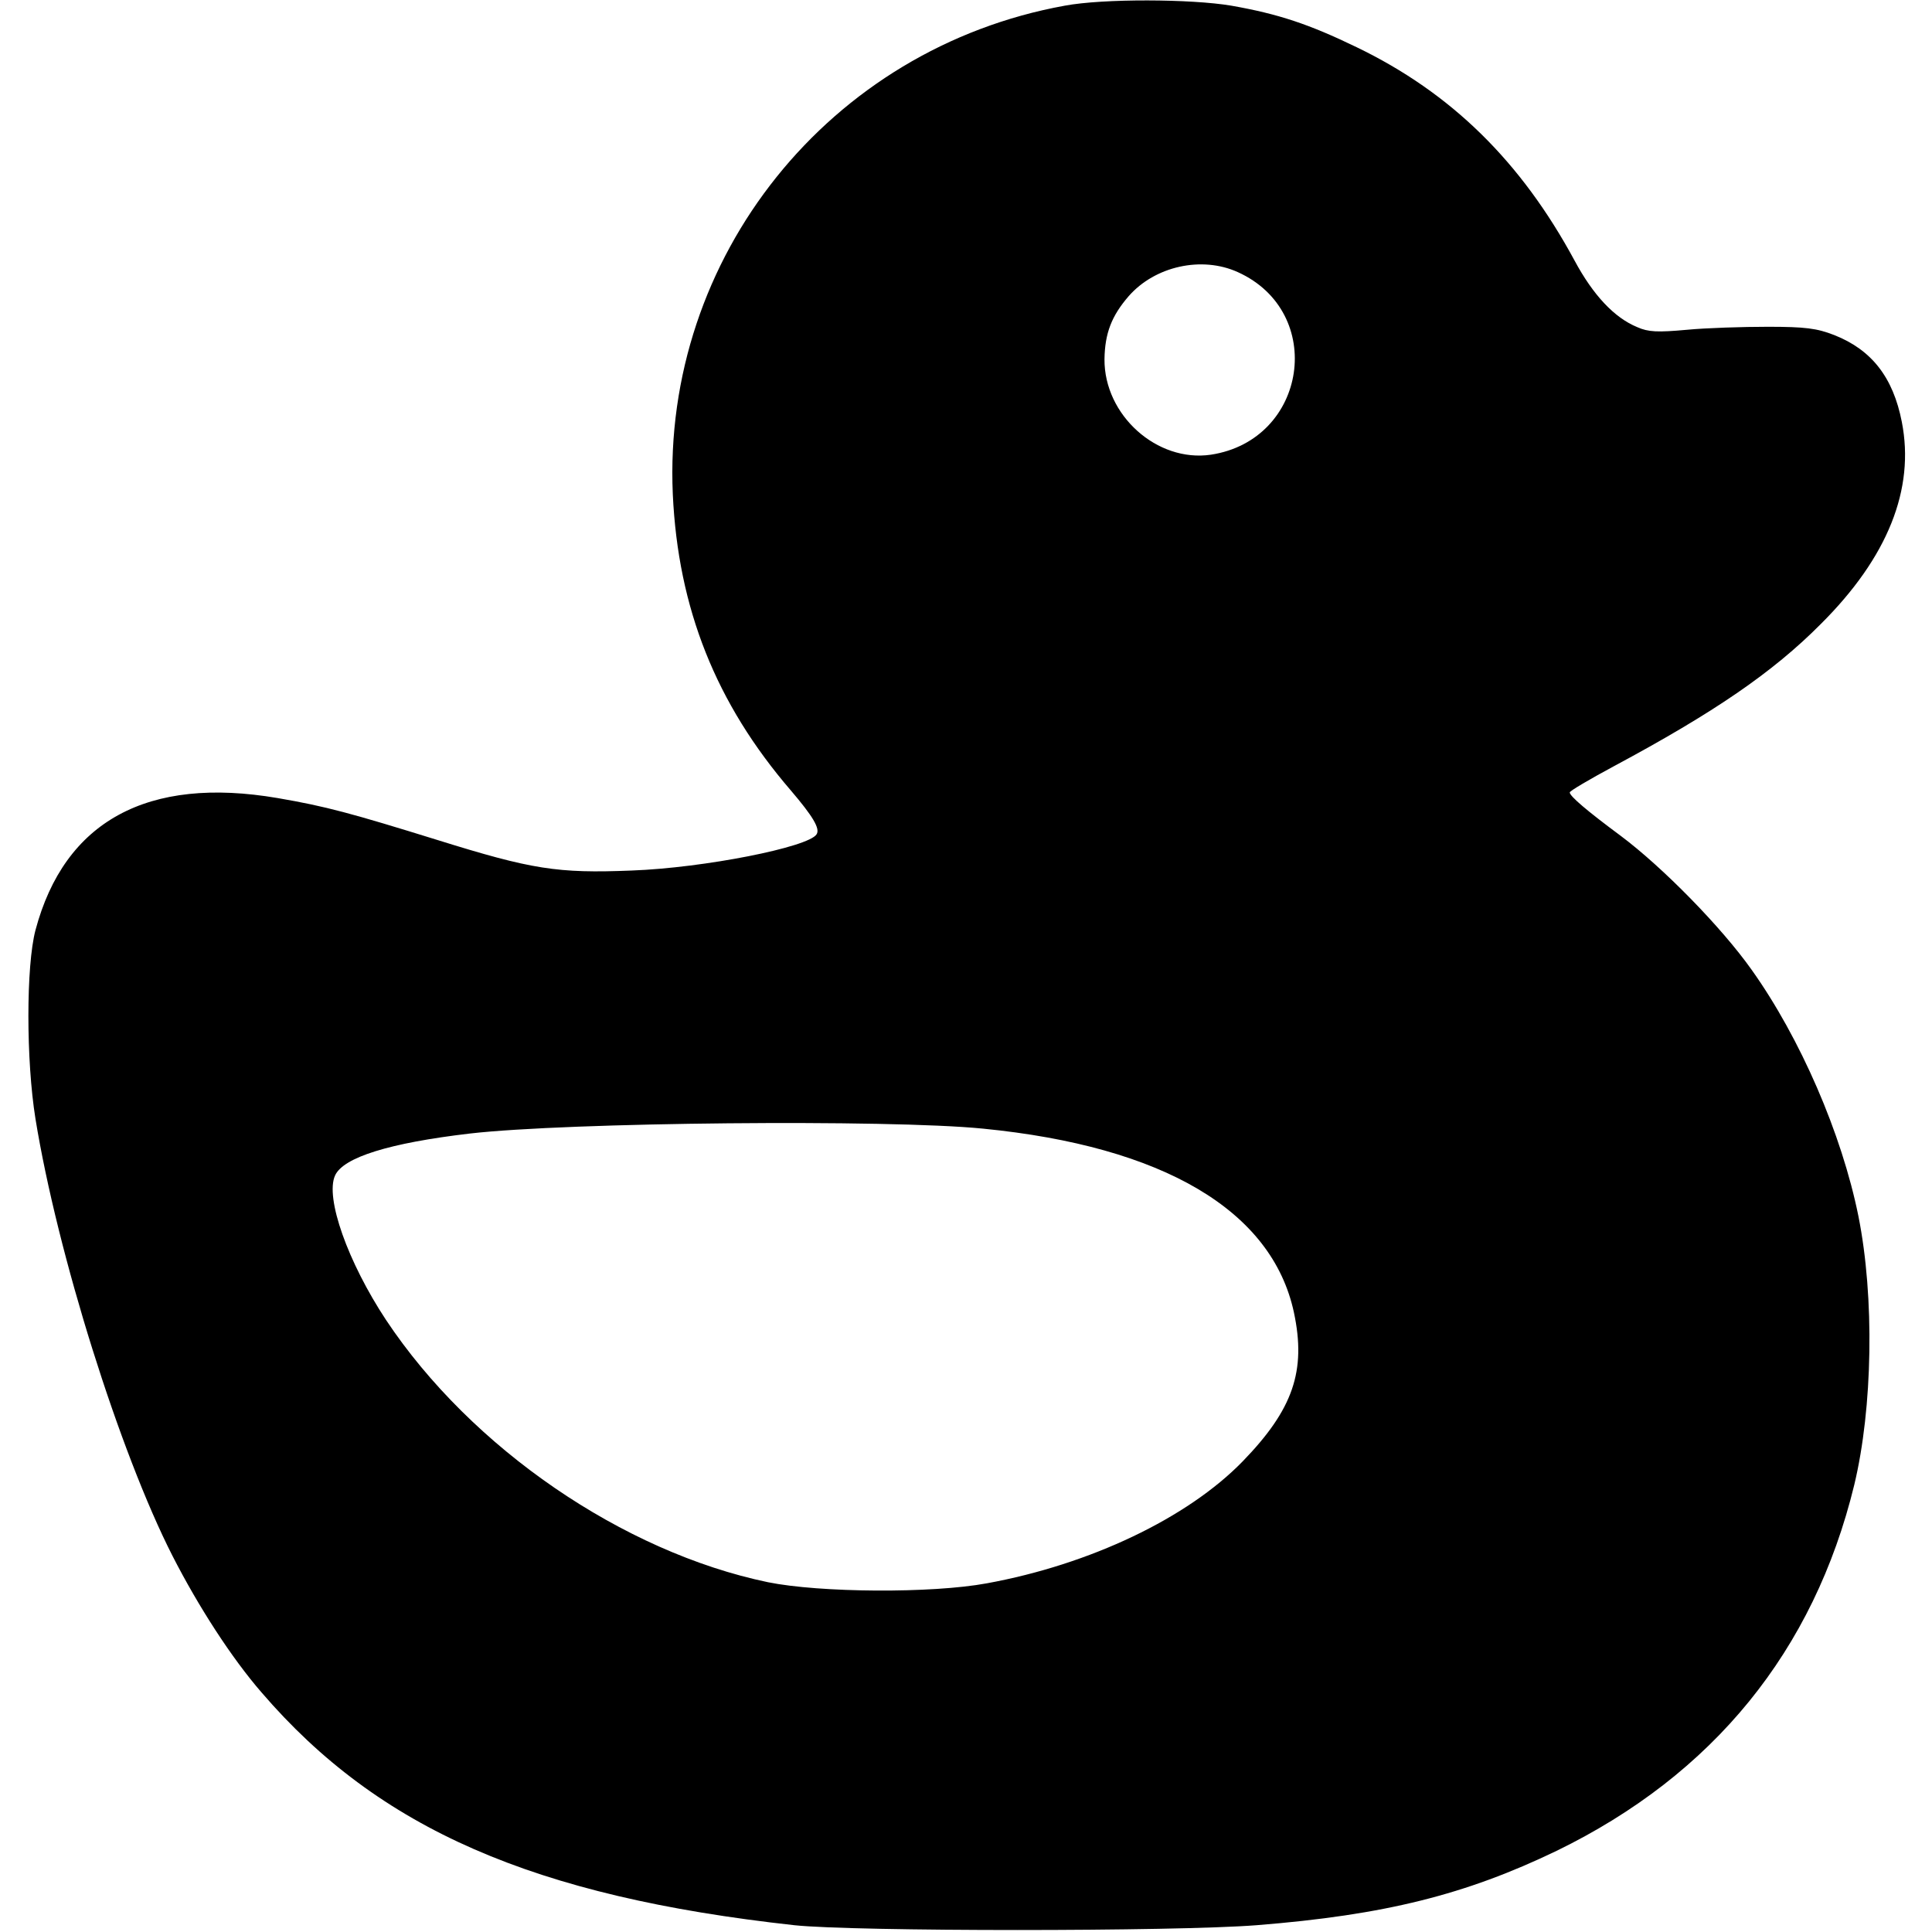 <?xml version="1.0" standalone="no"?>
<!DOCTYPE svg PUBLIC "-//W3C//DTD SVG 20010904//EN"
 "http://www.w3.org/TR/2001/REC-SVG-20010904/DTD/svg10.dtd">
<svg version="1.0" xmlns="http://www.w3.org/2000/svg"
 width="512pt" height="512pt" viewBox="0 0 512 512"
 preserveAspectRatio="xMidYMid meet">
<g transform="translate(0,512) scale(0.1,-0.1)"
fill="#000000" stroke="none">
<path d="M2822 5105 c-624 -113 -1067 -666 -1039 -1295 14 -302 114 -554 313
-785 58 -68 78 -101 68 -116 -21 -34 -298 -89 -490 -96 -197 -8 -265 3 -515
81 -229 71 -295 89 -423 111 -345 59 -565 -61 -642 -350 -25 -95 -25 -345 0
-500 58 -357 223 -883 363 -1158 69 -135 157 -271 236 -362 311 -362 722 -541
1412 -617 159 -17 1009 -17 1225 0 340 27 554 81 795 197 415 202 682 530 789
970 49 204 54 497 11 712 -44 218 -154 472 -283 653 -80 113 -236 272 -347
355 -89 66 -135 105 -135 115 0 4 53 35 118 70 263 141 420 248 547 376 178
177 250 358 215 536 -23 118 -80 191 -179 230 -46 18 -77 22 -176 22 -66 0
-163 -3 -215 -8 -77 -7 -102 -6 -131 7 -61 25 -117 85 -166 176 -142 263 -327
445 -578 566 -126 61 -207 88 -332 110 -107 18 -339 19 -441 0z m458 -706
c235 -106 185 -445 -71 -484 -143 -21 -283 105 -282 253 1 69 19 115 64 167
70 80 194 107 289 64z m-675 -2270 c478 -47 766 -217 824 -487 33 -155 -2
-257 -136 -395 -146 -150 -404 -273 -678 -323 -146 -27 -442 -25 -580 3 -384
80 -786 355 -1012 695 -101 153 -162 324 -135 383 22 48 144 86 357 111 260
30 1109 38 1360 13z"/>
</g>
</svg>
